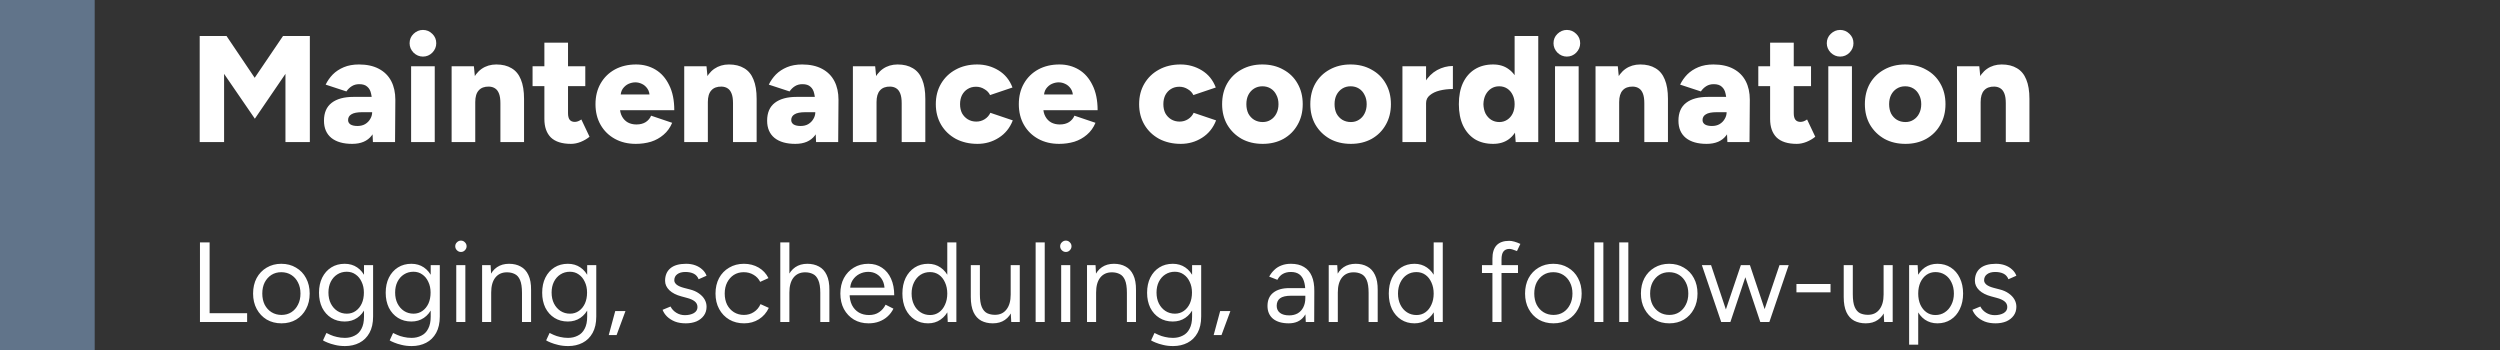 <svg xmlns="http://www.w3.org/2000/svg" width="264" height="37" viewBox="0 0 264 37" fill="none"><rect x="0" y="0" width="264" height="37" fill="#333333" stroke="none"/><line x1="5" y1="2.18557e-07" x2="5" y2="37" stroke="#61748A" stroke-width="10"></line><path d="M21.088 15V3.8H23.92L26.896 8.216L29.888 3.8H32.72V15H30.144V7.8L26.912 12.536L23.664 7.8V15H21.088ZM39.38 15L39.3 13.272V11.016C39.3 10.589 39.263 10.216 39.188 9.896C39.124 9.576 38.991 9.331 38.788 9.16C38.596 8.979 38.314 8.888 37.941 8.888C37.642 8.888 37.38 8.957 37.157 9.096C36.932 9.235 36.74 9.421 36.581 9.656L34.389 8.936C34.581 8.541 34.831 8.184 35.141 7.864C35.461 7.544 35.85 7.288 36.309 7.096C36.767 6.904 37.3 6.808 37.908 6.808C38.74 6.808 39.444 6.963 40.02 7.272C40.596 7.581 41.029 8.013 41.316 8.568C41.605 9.123 41.748 9.779 41.748 10.536L41.717 15H39.38ZM37.188 15.192C36.25 15.192 35.519 14.984 34.996 14.568C34.474 14.141 34.212 13.533 34.212 12.744C34.212 11.901 34.484 11.272 35.029 10.856C35.572 10.44 36.335 10.232 37.316 10.232H39.508V11.848H38.245C37.722 11.848 37.343 11.923 37.108 12.072C36.874 12.211 36.757 12.413 36.757 12.68C36.757 12.872 36.842 13.027 37.013 13.144C37.194 13.251 37.439 13.304 37.748 13.304C38.058 13.304 38.325 13.24 38.548 13.112C38.783 12.973 38.965 12.792 39.093 12.568C39.231 12.344 39.3 12.104 39.3 11.848H39.941C39.941 12.904 39.711 13.725 39.252 14.312C38.804 14.899 38.117 15.192 37.188 15.192ZM43.413 15V7H45.909V15H43.413ZM44.661 5.976C44.288 5.976 43.957 5.837 43.669 5.56C43.392 5.272 43.253 4.941 43.253 4.568C43.253 4.173 43.392 3.843 43.669 3.576C43.957 3.299 44.288 3.16 44.661 3.16C45.045 3.16 45.376 3.299 45.653 3.576C45.931 3.843 46.069 4.173 46.069 4.568C46.069 4.941 45.931 5.272 45.653 5.56C45.376 5.837 45.045 5.976 44.661 5.976ZM47.691 15V7H50.043L50.187 8.472V15H47.691ZM52.843 15V10.904H55.339V15H52.843ZM52.843 10.904C52.843 10.477 52.795 10.141 52.699 9.896C52.603 9.64 52.464 9.453 52.283 9.336C52.112 9.219 51.899 9.155 51.643 9.144C51.163 9.133 50.8 9.267 50.555 9.544C50.31 9.811 50.187 10.221 50.187 10.776H49.435C49.435 9.933 49.563 9.219 49.819 8.632C50.075 8.035 50.422 7.581 50.859 7.272C51.307 6.963 51.824 6.808 52.411 6.808C53.051 6.808 53.59 6.941 54.027 7.208C54.464 7.464 54.79 7.859 55.003 8.392C55.227 8.925 55.339 9.608 55.339 10.44V10.904H52.843ZM60.303 15.192C59.353 15.192 58.644 14.968 58.175 14.52C57.716 14.061 57.487 13.411 57.487 12.568V4.504H59.983V11.944C59.983 12.264 60.041 12.499 60.159 12.648C60.276 12.797 60.458 12.872 60.703 12.872C60.799 12.872 60.911 12.851 61.039 12.808C61.167 12.755 61.284 12.691 61.391 12.616L62.255 14.44C61.999 14.653 61.69 14.835 61.327 14.984C60.975 15.123 60.633 15.192 60.303 15.192ZM56.239 9.096V7H61.807V9.096H56.239ZM67.14 15.192C66.308 15.192 65.572 15.016 64.932 14.664C64.292 14.312 63.791 13.821 63.428 13.192C63.066 12.563 62.884 11.832 62.884 11C62.884 10.168 63.066 9.437 63.428 8.808C63.791 8.179 64.292 7.688 64.932 7.336C65.583 6.984 66.33 6.808 67.172 6.808C67.93 6.808 68.612 6.989 69.22 7.352C69.828 7.715 70.308 8.259 70.66 8.984C71.023 9.699 71.204 10.584 71.204 11.64H65.188L65.46 11.336C65.46 11.699 65.535 12.019 65.684 12.296C65.834 12.573 66.042 12.787 66.308 12.936C66.575 13.075 66.874 13.144 67.204 13.144C67.599 13.144 67.93 13.059 68.196 12.888C68.463 12.707 68.65 12.483 68.756 12.216L70.98 12.968C70.767 13.48 70.463 13.901 70.068 14.232C69.684 14.563 69.242 14.808 68.74 14.968C68.239 15.117 67.706 15.192 67.14 15.192ZM65.524 10.312L65.268 9.976H68.852L68.612 10.312C68.612 9.907 68.532 9.592 68.372 9.368C68.212 9.133 68.015 8.963 67.78 8.856C67.556 8.749 67.327 8.696 67.092 8.696C66.858 8.696 66.618 8.749 66.372 8.856C66.138 8.963 65.935 9.133 65.764 9.368C65.604 9.592 65.524 9.907 65.524 10.312ZM72.254 15V7H74.606L74.749 8.472V15H72.254ZM77.406 15V10.904H79.901V15H77.406ZM77.406 10.904C77.406 10.477 77.358 10.141 77.261 9.896C77.165 9.64 77.027 9.453 76.846 9.336C76.675 9.219 76.462 9.155 76.206 9.144C75.725 9.133 75.363 9.267 75.118 9.544C74.872 9.811 74.749 10.221 74.749 10.776H73.998C73.998 9.933 74.126 9.219 74.382 8.632C74.638 8.035 74.984 7.581 75.421 7.272C75.87 6.963 76.387 6.808 76.974 6.808C77.614 6.808 78.152 6.941 78.59 7.208C79.027 7.464 79.352 7.859 79.566 8.392C79.79 8.925 79.901 9.608 79.901 10.44V10.904H77.406ZM86.177 15L86.097 13.272V11.016C86.097 10.589 86.06 10.216 85.985 9.896C85.921 9.576 85.788 9.331 85.585 9.16C85.393 8.979 85.111 8.888 84.737 8.888C84.439 8.888 84.177 8.957 83.953 9.096C83.729 9.235 83.537 9.421 83.377 9.656L81.185 8.936C81.377 8.541 81.628 8.184 81.937 7.864C82.257 7.544 82.647 7.288 83.105 7.096C83.564 6.904 84.097 6.808 84.705 6.808C85.537 6.808 86.241 6.963 86.817 7.272C87.393 7.581 87.825 8.013 88.113 8.568C88.401 9.123 88.545 9.779 88.545 10.536L88.513 15H86.177ZM83.985 15.192C83.047 15.192 82.316 14.984 81.793 14.568C81.271 14.141 81.009 13.533 81.009 12.744C81.009 11.901 81.281 11.272 81.825 10.856C82.369 10.44 83.132 10.232 84.113 10.232H86.305V11.848H85.041C84.519 11.848 84.14 11.923 83.905 12.072C83.671 12.211 83.553 12.413 83.553 12.68C83.553 12.872 83.639 13.027 83.809 13.144C83.991 13.251 84.236 13.304 84.545 13.304C84.855 13.304 85.121 13.24 85.345 13.112C85.58 12.973 85.761 12.792 85.889 12.568C86.028 12.344 86.097 12.104 86.097 11.848H86.737C86.737 12.904 86.508 13.725 86.049 14.312C85.601 14.899 84.913 15.192 83.985 15.192ZM90.066 15V7H92.418L92.562 8.472V15H90.066ZM95.218 15V10.904H97.714V15H95.218ZM95.218 10.904C95.218 10.477 95.17 10.141 95.074 9.896C94.978 9.64 94.839 9.453 94.658 9.336C94.487 9.219 94.274 9.155 94.018 9.144C93.538 9.133 93.175 9.267 92.93 9.544C92.685 9.811 92.562 10.221 92.562 10.776H91.81C91.81 9.933 91.938 9.219 92.194 8.632C92.45 8.035 92.797 7.581 93.234 7.272C93.682 6.963 94.199 6.808 94.786 6.808C95.426 6.808 95.965 6.941 96.402 7.208C96.839 7.464 97.165 7.859 97.378 8.392C97.602 8.925 97.714 9.608 97.714 10.44V10.904H95.218ZM103.222 15.192C102.369 15.192 101.606 15.016 100.934 14.664C100.273 14.301 99.755 13.805 99.382 13.176C99.008 12.536 98.822 11.811 98.822 11C98.822 10.179 99.008 9.453 99.382 8.824C99.755 8.195 100.267 7.704 100.918 7.352C101.579 6.989 102.337 6.808 103.19 6.808C104.011 6.808 104.763 7.016 105.446 7.432C106.129 7.848 106.619 8.451 106.918 9.24L104.55 10.04C104.433 9.784 104.235 9.576 103.958 9.416C103.691 9.245 103.393 9.16 103.062 9.16C102.731 9.16 102.438 9.24 102.182 9.4C101.937 9.549 101.739 9.763 101.59 10.04C101.451 10.317 101.382 10.637 101.382 11C101.382 11.363 101.451 11.683 101.59 11.96C101.739 12.227 101.942 12.44 102.198 12.6C102.465 12.76 102.763 12.84 103.094 12.84C103.425 12.84 103.723 12.755 103.99 12.584C104.257 12.413 104.454 12.189 104.582 11.912L106.95 12.712C106.641 13.512 106.145 14.125 105.462 14.552C104.79 14.979 104.043 15.192 103.222 15.192ZM111.844 15.192C111.012 15.192 110.276 15.016 109.636 14.664C108.996 14.312 108.494 13.821 108.132 13.192C107.769 12.563 107.588 11.832 107.588 11C107.588 10.168 107.769 9.437 108.132 8.808C108.494 8.179 108.996 7.688 109.636 7.336C110.286 6.984 111.033 6.808 111.876 6.808C112.633 6.808 113.316 6.989 113.924 7.352C114.532 7.715 115.012 8.259 115.364 8.984C115.726 9.699 115.908 10.584 115.908 11.64H109.892L110.164 11.336C110.164 11.699 110.238 12.019 110.388 12.296C110.537 12.573 110.745 12.787 111.012 12.936C111.278 13.075 111.577 13.144 111.908 13.144C112.302 13.144 112.633 13.059 112.9 12.888C113.166 12.707 113.353 12.483 113.46 12.216L115.684 12.968C115.47 13.48 115.166 13.901 114.772 14.232C114.388 14.563 113.945 14.808 113.444 14.968C112.942 15.117 112.409 15.192 111.844 15.192ZM110.228 10.312L109.972 9.976H113.556L113.316 10.312C113.316 9.907 113.236 9.592 113.076 9.368C112.916 9.133 112.718 8.963 112.484 8.856C112.26 8.749 112.03 8.696 111.796 8.696C111.561 8.696 111.321 8.749 111.076 8.856C110.841 8.963 110.638 9.133 110.468 9.368C110.308 9.592 110.228 9.907 110.228 10.312ZM124.691 15.192C123.837 15.192 123.075 15.016 122.403 14.664C121.741 14.301 121.224 13.805 120.851 13.176C120.477 12.536 120.291 11.811 120.291 11C120.291 10.179 120.477 9.453 120.851 8.824C121.224 8.195 121.736 7.704 122.387 7.352C123.048 6.989 123.805 6.808 124.659 6.808C125.48 6.808 126.232 7.016 126.915 7.432C127.597 7.848 128.088 8.451 128.387 9.24L126.019 10.04C125.901 9.784 125.704 9.576 125.427 9.416C125.16 9.245 124.861 9.16 124.531 9.16C124.2 9.16 123.907 9.24 123.651 9.4C123.405 9.549 123.208 9.763 123.059 10.04C122.92 10.317 122.851 10.637 122.851 11C122.851 11.363 122.92 11.683 123.059 11.96C123.208 12.227 123.411 12.44 123.667 12.6C123.933 12.76 124.232 12.84 124.563 12.84C124.893 12.84 125.192 12.755 125.459 12.584C125.725 12.413 125.923 12.189 126.051 11.912L128.419 12.712C128.109 13.512 127.613 14.125 126.931 14.552C126.259 14.979 125.512 15.192 124.691 15.192ZM133.344 15.192C132.502 15.192 131.76 15.016 131.12 14.664C130.48 14.301 129.974 13.805 129.6 13.176C129.238 12.547 129.056 11.821 129.056 11C129.056 10.179 129.232 9.453 129.584 8.824C129.947 8.195 130.448 7.704 131.088 7.352C131.739 6.989 132.475 6.808 133.296 6.808C134.139 6.808 134.88 6.989 135.52 7.352C136.171 7.704 136.672 8.195 137.024 8.824C137.387 9.453 137.568 10.179 137.568 11C137.568 11.821 137.387 12.547 137.024 13.176C136.672 13.805 136.176 14.301 135.536 14.664C134.896 15.016 134.166 15.192 133.344 15.192ZM133.344 12.888C133.664 12.888 133.947 12.808 134.192 12.648C134.448 12.488 134.646 12.269 134.784 11.992C134.934 11.704 135.008 11.373 135.008 11C135.008 10.627 134.934 10.301 134.784 10.024C134.646 9.736 134.448 9.512 134.192 9.352C133.936 9.192 133.643 9.112 133.312 9.112C132.982 9.112 132.688 9.192 132.432 9.352C132.176 9.512 131.974 9.736 131.824 10.024C131.686 10.301 131.616 10.627 131.616 11C131.616 11.373 131.686 11.704 131.824 11.992C131.974 12.269 132.176 12.488 132.432 12.648C132.699 12.808 133.003 12.888 133.344 12.888ZM142.657 15.192C141.814 15.192 141.073 15.016 140.433 14.664C139.793 14.301 139.286 13.805 138.913 13.176C138.55 12.547 138.369 11.821 138.369 11C138.369 10.179 138.545 9.453 138.897 8.824C139.259 8.195 139.761 7.704 140.401 7.352C141.051 6.989 141.787 6.808 142.609 6.808C143.451 6.808 144.193 6.989 144.833 7.352C145.483 7.704 145.985 8.195 146.337 8.824C146.699 9.453 146.881 10.179 146.881 11C146.881 11.821 146.699 12.547 146.337 13.176C145.985 13.805 145.489 14.301 144.849 14.664C144.209 15.016 143.478 15.192 142.657 15.192ZM142.657 12.888C142.977 12.888 143.259 12.808 143.505 12.648C143.761 12.488 143.958 12.269 144.097 11.992C144.246 11.704 144.321 11.373 144.321 11C144.321 10.627 144.246 10.301 144.097 10.024C143.958 9.736 143.761 9.512 143.505 9.352C143.249 9.192 142.955 9.112 142.625 9.112C142.294 9.112 142.001 9.192 141.745 9.352C141.489 9.512 141.286 9.736 141.137 10.024C140.998 10.301 140.929 10.627 140.929 11C140.929 11.373 140.998 11.704 141.137 11.992C141.286 12.269 141.489 12.488 141.745 12.648C142.011 12.808 142.315 12.888 142.657 12.888ZM149.937 10.856C149.937 9.992 150.108 9.272 150.449 8.696C150.801 8.12 151.239 7.688 151.761 7.4C152.295 7.112 152.849 6.968 153.425 6.968V9.4C152.935 9.4 152.471 9.453 152.033 9.56C151.607 9.667 151.26 9.832 150.993 10.056C150.727 10.269 150.593 10.547 150.593 10.888L149.937 10.856ZM148.097 15V7H150.593V15H148.097ZM160.056 15L159.944 13.512V3.8H162.44V15H160.056ZM157.672 15.192C156.926 15.192 156.28 15.027 155.736 14.696C155.203 14.355 154.787 13.869 154.488 13.24C154.2 12.611 154.056 11.864 154.056 11C154.056 10.125 154.2 9.379 154.488 8.76C154.787 8.131 155.203 7.651 155.736 7.32C156.28 6.979 156.926 6.808 157.672 6.808C158.334 6.808 158.888 6.979 159.336 7.32C159.795 7.651 160.136 8.131 160.36 8.76C160.584 9.379 160.696 10.125 160.696 11C160.696 11.864 160.584 12.611 160.36 13.24C160.136 13.869 159.795 14.355 159.336 14.696C158.888 15.027 158.334 15.192 157.672 15.192ZM158.328 12.888C158.638 12.888 158.915 12.808 159.16 12.648C159.406 12.488 159.598 12.269 159.736 11.992C159.875 11.704 159.944 11.373 159.944 11C159.944 10.627 159.875 10.301 159.736 10.024C159.598 9.736 159.406 9.512 159.16 9.352C158.915 9.192 158.632 9.112 158.312 9.112C157.992 9.112 157.71 9.192 157.464 9.352C157.219 9.512 157.022 9.736 156.872 10.024C156.734 10.301 156.659 10.627 156.648 11C156.659 11.373 156.734 11.704 156.872 11.992C157.022 12.269 157.219 12.488 157.464 12.648C157.72 12.808 158.008 12.888 158.328 12.888ZM164.21 15V7H166.706V15H164.21ZM165.458 5.976C165.085 5.976 164.754 5.837 164.466 5.56C164.189 5.272 164.05 4.941 164.05 4.568C164.05 4.173 164.189 3.843 164.466 3.576C164.754 3.299 165.085 3.16 165.458 3.16C165.842 3.16 166.173 3.299 166.45 3.576C166.727 3.843 166.866 4.173 166.866 4.568C166.866 4.941 166.727 5.272 166.45 5.56C166.173 5.837 165.842 5.976 165.458 5.976ZM168.488 15V7H170.84L170.984 8.472V15H168.488ZM173.64 15V10.904H176.136V15H173.64ZM173.64 10.904C173.64 10.477 173.592 10.141 173.496 9.896C173.4 9.64 173.261 9.453 173.08 9.336C172.909 9.219 172.696 9.155 172.44 9.144C171.96 9.133 171.597 9.267 171.352 9.544C171.107 9.811 170.984 10.221 170.984 10.776H170.232C170.232 9.933 170.36 9.219 170.616 8.632C170.872 8.035 171.219 7.581 171.656 7.272C172.104 6.963 172.621 6.808 173.208 6.808C173.848 6.808 174.387 6.941 174.824 7.208C175.261 7.464 175.587 7.859 175.8 8.392C176.024 8.925 176.136 9.608 176.136 10.44V10.904H173.64ZM182.412 15L182.332 13.272V11.016C182.332 10.589 182.294 10.216 182.22 9.896C182.156 9.576 182.022 9.331 181.82 9.16C181.628 8.979 181.345 8.888 180.972 8.888C180.673 8.888 180.412 8.957 180.188 9.096C179.964 9.235 179.772 9.421 179.612 9.656L177.42 8.936C177.612 8.541 177.862 8.184 178.172 7.864C178.492 7.544 178.881 7.288 179.34 7.096C179.798 6.904 180.332 6.808 180.94 6.808C181.772 6.808 182.476 6.963 183.052 7.272C183.628 7.581 184.06 8.013 184.348 8.568C184.636 9.123 184.78 9.779 184.78 10.536L184.748 15H182.412ZM180.22 15.192C179.281 15.192 178.55 14.984 178.028 14.568C177.505 14.141 177.244 13.533 177.244 12.744C177.244 11.901 177.516 11.272 178.06 10.856C178.604 10.44 179.366 10.232 180.348 10.232H182.54V11.848H181.276C180.753 11.848 180.374 11.923 180.14 12.072C179.905 12.211 179.788 12.413 179.788 12.68C179.788 12.872 179.873 13.027 180.044 13.144C180.225 13.251 180.47 13.304 180.78 13.304C181.089 13.304 181.356 13.24 181.58 13.112C181.814 12.973 181.996 12.792 182.124 12.568C182.262 12.344 182.332 12.104 182.332 11.848H182.972C182.972 12.904 182.742 13.725 182.284 14.312C181.836 14.899 181.148 15.192 180.22 15.192ZM189.74 15.192C188.791 15.192 188.082 14.968 187.612 14.52C187.154 14.061 186.924 13.411 186.924 12.568V4.504H189.42V11.944C189.42 12.264 189.479 12.499 189.596 12.648C189.714 12.797 189.895 12.872 190.14 12.872C190.236 12.872 190.348 12.851 190.476 12.808C190.604 12.755 190.722 12.691 190.828 12.616L191.692 14.44C191.436 14.653 191.127 14.835 190.764 14.984C190.412 15.123 190.071 15.192 189.74 15.192ZM185.676 9.096V7H191.244V9.096H185.676ZM193.069 15V7H195.565V15H193.069ZM194.317 5.976C193.944 5.976 193.613 5.837 193.325 5.56C193.048 5.272 192.909 4.941 192.909 4.568C192.909 4.173 193.048 3.843 193.325 3.576C193.613 3.299 193.944 3.16 194.317 3.16C194.701 3.16 195.032 3.299 195.309 3.576C195.587 3.843 195.725 4.173 195.725 4.568C195.725 4.941 195.587 5.272 195.309 5.56C195.032 5.837 194.701 5.976 194.317 5.976ZM201.219 15.192C200.377 15.192 199.635 15.016 198.995 14.664C198.355 14.301 197.849 13.805 197.475 13.176C197.113 12.547 196.931 11.821 196.931 11C196.931 10.179 197.107 9.453 197.459 8.824C197.822 8.195 198.323 7.704 198.963 7.352C199.614 6.989 200.35 6.808 201.171 6.808C202.014 6.808 202.755 6.989 203.395 7.352C204.046 7.704 204.547 8.195 204.899 8.824C205.262 9.453 205.443 10.179 205.443 11C205.443 11.821 205.262 12.547 204.899 13.176C204.547 13.805 204.051 14.301 203.411 14.664C202.771 15.016 202.041 15.192 201.219 15.192ZM201.219 12.888C201.539 12.888 201.822 12.808 202.067 12.648C202.323 12.488 202.521 12.269 202.659 11.992C202.809 11.704 202.883 11.373 202.883 11C202.883 10.627 202.809 10.301 202.659 10.024C202.521 9.736 202.323 9.512 202.067 9.352C201.811 9.192 201.518 9.112 201.187 9.112C200.857 9.112 200.563 9.192 200.307 9.352C200.051 9.512 199.849 9.736 199.699 10.024C199.561 10.301 199.491 10.627 199.491 11C199.491 11.373 199.561 11.704 199.699 11.992C199.849 12.269 200.051 12.488 200.307 12.648C200.574 12.808 200.878 12.888 201.219 12.888ZM206.66 15V7H209.012L209.156 8.472V15H206.66ZM211.812 15V10.904H214.308V15H211.812ZM211.812 10.904C211.812 10.477 211.764 10.141 211.668 9.896C211.572 9.64 211.433 9.453 211.252 9.336C211.081 9.219 210.868 9.155 210.612 9.144C210.132 9.133 209.769 9.267 209.524 9.544C209.278 9.811 209.156 10.221 209.156 10.776H208.404C208.404 9.933 208.532 9.219 208.788 8.632C209.044 8.035 209.39 7.581 209.828 7.272C210.276 6.963 210.793 6.808 211.38 6.808C212.02 6.808 212.558 6.941 212.996 7.208C213.433 7.464 213.758 7.859 213.972 8.392C214.196 8.925 214.308 9.608 214.308 10.44V10.904H211.812Z" fill="white"></path><path d="M21.116 34V25.6H22.136V33.076H26.096V34H21.116ZM29.726 34.144C29.142 34.144 28.622 34.012 28.166 33.748C27.718 33.476 27.366 33.104 27.11 32.632C26.854 32.16 26.726 31.616 26.726 31C26.726 30.384 26.85 29.84 27.098 29.368C27.354 28.896 27.706 28.528 28.154 28.264C28.61 27.992 29.126 27.856 29.702 27.856C30.294 27.856 30.814 27.992 31.262 28.264C31.718 28.528 32.07 28.896 32.318 29.368C32.574 29.84 32.702 30.384 32.702 31C32.702 31.616 32.574 32.16 32.318 32.632C32.07 33.104 31.722 33.476 31.274 33.748C30.826 34.012 30.31 34.144 29.726 34.144ZM29.726 33.256C30.126 33.256 30.474 33.16 30.77 32.968C31.066 32.776 31.298 32.512 31.466 32.176C31.642 31.84 31.73 31.448 31.73 31C31.73 30.552 31.642 30.16 31.466 29.824C31.298 29.488 31.062 29.224 30.758 29.032C30.454 28.84 30.102 28.744 29.702 28.744C29.31 28.744 28.962 28.84 28.658 29.032C28.362 29.224 28.126 29.488 27.95 29.824C27.782 30.16 27.698 30.552 27.698 31C27.698 31.44 27.782 31.832 27.95 32.176C28.126 32.512 28.366 32.776 28.67 32.968C28.982 33.16 29.334 33.256 29.726 33.256ZM36.435 36.544C36.051 36.544 35.699 36.504 35.379 36.424C35.067 36.352 34.799 36.268 34.575 36.172C34.359 36.084 34.203 36.008 34.107 35.944L34.467 35.164C34.571 35.22 34.719 35.288 34.911 35.368C35.103 35.456 35.327 35.528 35.583 35.584C35.847 35.648 36.127 35.68 36.423 35.68C36.807 35.68 37.151 35.6 37.455 35.44C37.767 35.288 38.007 35.044 38.175 34.708C38.351 34.38 38.439 33.956 38.439 33.436V28H39.399V33.424C39.399 34.112 39.271 34.688 39.015 35.152C38.759 35.616 38.407 35.964 37.959 36.196C37.511 36.428 37.003 36.544 36.435 36.544ZM36.399 33.952C35.863 33.952 35.391 33.824 34.983 33.568C34.575 33.312 34.255 32.956 34.023 32.5C33.799 32.036 33.687 31.508 33.687 30.916C33.687 30.308 33.799 29.776 34.023 29.32C34.255 28.856 34.575 28.496 34.983 28.24C35.391 27.984 35.863 27.856 36.399 27.856C36.903 27.856 37.343 27.984 37.719 28.24C38.095 28.496 38.387 28.856 38.595 29.32C38.811 29.776 38.919 30.308 38.919 30.916C38.919 31.516 38.811 32.044 38.595 32.5C38.387 32.956 38.095 33.312 37.719 33.568C37.343 33.824 36.903 33.952 36.399 33.952ZM36.627 33.124C36.979 33.124 37.291 33.028 37.563 32.836C37.835 32.644 38.047 32.384 38.199 32.056C38.351 31.72 38.427 31.332 38.427 30.892C38.427 30.468 38.347 30.092 38.187 29.764C38.035 29.428 37.823 29.168 37.551 28.984C37.287 28.792 36.975 28.696 36.615 28.696C36.239 28.696 35.903 28.792 35.607 28.984C35.319 29.168 35.091 29.428 34.923 29.764C34.763 30.092 34.683 30.468 34.683 30.892C34.683 31.332 34.767 31.72 34.935 32.056C35.103 32.384 35.331 32.644 35.619 32.836C35.915 33.028 36.251 33.124 36.627 33.124ZM43.478 36.544C43.094 36.544 42.742 36.504 42.422 36.424C42.11 36.352 41.842 36.268 41.618 36.172C41.402 36.084 41.246 36.008 41.15 35.944L41.51 35.164C41.614 35.22 41.762 35.288 41.954 35.368C42.146 35.456 42.37 35.528 42.626 35.584C42.89 35.648 43.17 35.68 43.466 35.68C43.85 35.68 44.194 35.6 44.498 35.44C44.81 35.288 45.05 35.044 45.218 34.708C45.394 34.38 45.482 33.956 45.482 33.436V28H46.442V33.424C46.442 34.112 46.314 34.688 46.058 35.152C45.802 35.616 45.45 35.964 45.002 36.196C44.554 36.428 44.046 36.544 43.478 36.544ZM43.442 33.952C42.906 33.952 42.434 33.824 42.026 33.568C41.618 33.312 41.298 32.956 41.066 32.5C40.842 32.036 40.73 31.508 40.73 30.916C40.73 30.308 40.842 29.776 41.066 29.32C41.298 28.856 41.618 28.496 42.026 28.24C42.434 27.984 42.906 27.856 43.442 27.856C43.946 27.856 44.386 27.984 44.762 28.24C45.138 28.496 45.43 28.856 45.638 29.32C45.854 29.776 45.962 30.308 45.962 30.916C45.962 31.516 45.854 32.044 45.638 32.5C45.43 32.956 45.138 33.312 44.762 33.568C44.386 33.824 43.946 33.952 43.442 33.952ZM43.67 33.124C44.022 33.124 44.334 33.028 44.606 32.836C44.878 32.644 45.09 32.384 45.242 32.056C45.394 31.72 45.47 31.332 45.47 30.892C45.47 30.468 45.39 30.092 45.23 29.764C45.078 29.428 44.866 29.168 44.594 28.984C44.33 28.792 44.018 28.696 43.658 28.696C43.282 28.696 42.946 28.792 42.65 28.984C42.362 29.168 42.134 29.428 41.966 29.764C41.806 30.092 41.726 30.468 41.726 30.892C41.726 31.332 41.81 31.72 41.978 32.056C42.146 32.384 42.374 32.644 42.662 32.836C42.958 33.028 43.294 33.124 43.67 33.124ZM48.181 34V28H49.141V34H48.181ZM48.673 26.608C48.513 26.608 48.373 26.548 48.253 26.428C48.133 26.308 48.073 26.168 48.073 26.008C48.073 25.84 48.133 25.7 48.253 25.588C48.373 25.468 48.513 25.408 48.673 25.408C48.841 25.408 48.981 25.468 49.093 25.588C49.213 25.7 49.273 25.84 49.273 26.008C49.273 26.168 49.213 26.308 49.093 26.428C48.981 26.548 48.841 26.608 48.673 26.608ZM50.91 34V28H51.81L51.87 29.104V34H50.91ZM55.122 34V30.928H56.082V34H55.122ZM55.122 30.928C55.122 30.336 55.054 29.884 54.918 29.572C54.782 29.26 54.594 29.048 54.354 28.936C54.114 28.816 53.842 28.756 53.538 28.756C53.01 28.756 52.598 28.944 52.302 29.32C52.014 29.688 51.87 30.212 51.87 30.892H51.402C51.402 30.26 51.494 29.716 51.678 29.26C51.862 28.804 52.13 28.456 52.482 28.216C52.834 27.976 53.258 27.856 53.754 27.856C54.226 27.856 54.634 27.952 54.978 28.144C55.33 28.328 55.602 28.624 55.794 29.032C55.994 29.44 56.09 29.976 56.082 30.64V30.928H55.122ZM60.002 36.544C59.618 36.544 59.266 36.504 58.946 36.424C58.634 36.352 58.366 36.268 58.142 36.172C57.926 36.084 57.77 36.008 57.674 35.944L58.034 35.164C58.138 35.22 58.286 35.288 58.478 35.368C58.67 35.456 58.894 35.528 59.15 35.584C59.414 35.648 59.694 35.68 59.99 35.68C60.374 35.68 60.718 35.6 61.022 35.44C61.334 35.288 61.574 35.044 61.742 34.708C61.918 34.38 62.006 33.956 62.006 33.436V28H62.966V33.424C62.966 34.112 62.838 34.688 62.582 35.152C62.326 35.616 61.974 35.964 61.526 36.196C61.078 36.428 60.57 36.544 60.002 36.544ZM59.966 33.952C59.43 33.952 58.958 33.824 58.55 33.568C58.142 33.312 57.822 32.956 57.59 32.5C57.366 32.036 57.254 31.508 57.254 30.916C57.254 30.308 57.366 29.776 57.59 29.32C57.822 28.856 58.142 28.496 58.55 28.24C58.958 27.984 59.43 27.856 59.966 27.856C60.47 27.856 60.91 27.984 61.286 28.24C61.662 28.496 61.954 28.856 62.162 29.32C62.378 29.776 62.486 30.308 62.486 30.916C62.486 31.516 62.378 32.044 62.162 32.5C61.954 32.956 61.662 33.312 61.286 33.568C60.91 33.824 60.47 33.952 59.966 33.952ZM60.194 33.124C60.546 33.124 60.858 33.028 61.13 32.836C61.402 32.644 61.614 32.384 61.766 32.056C61.918 31.72 61.994 31.332 61.994 30.892C61.994 30.468 61.914 30.092 61.754 29.764C61.602 29.428 61.39 29.168 61.118 28.984C60.854 28.792 60.542 28.696 60.182 28.696C59.806 28.696 59.47 28.792 59.174 28.984C58.886 29.168 58.658 29.428 58.49 29.764C58.33 30.092 58.25 30.468 58.25 30.892C58.25 31.332 58.334 31.72 58.502 32.056C58.67 32.384 58.898 32.644 59.186 32.836C59.482 33.028 59.818 33.124 60.194 33.124ZM64.285 35.38L64.969 32.848H66.049L65.113 35.38H64.285ZM72.417 34.144C71.977 34.144 71.593 34.08 71.265 33.952C70.937 33.816 70.661 33.64 70.437 33.424C70.221 33.208 70.065 32.972 69.969 32.716L70.809 32.368C70.945 32.64 71.149 32.86 71.421 33.028C71.693 33.196 71.993 33.28 72.321 33.28C72.697 33.28 73.013 33.208 73.269 33.064C73.525 32.912 73.653 32.7 73.653 32.428C73.653 32.18 73.557 31.98 73.365 31.828C73.181 31.676 72.905 31.552 72.537 31.456L71.961 31.3C71.417 31.156 70.993 30.94 70.689 30.652C70.385 30.356 70.233 30.024 70.233 29.656C70.233 29.088 70.417 28.648 70.785 28.336C71.161 28.016 71.717 27.856 72.453 27.856C72.805 27.856 73.125 27.908 73.413 28.012C73.701 28.116 73.949 28.264 74.157 28.456C74.365 28.64 74.517 28.86 74.613 29.116L73.773 29.488C73.669 29.216 73.497 29.02 73.257 28.9C73.017 28.78 72.725 28.72 72.381 28.72C72.013 28.72 71.725 28.8 71.517 28.96C71.309 29.112 71.205 29.328 71.205 29.608C71.205 29.768 71.289 29.92 71.457 30.064C71.633 30.2 71.889 30.312 72.225 30.4L72.825 30.556C73.217 30.652 73.545 30.796 73.809 30.988C74.073 31.172 74.273 31.384 74.409 31.624C74.545 31.864 74.613 32.12 74.613 32.392C74.613 32.752 74.517 33.064 74.325 33.328C74.133 33.592 73.873 33.796 73.545 33.94C73.217 34.076 72.841 34.144 72.417 34.144ZM78.582 34.144C77.99 34.144 77.466 34.012 77.01 33.748C76.554 33.476 76.198 33.104 75.942 32.632C75.686 32.16 75.558 31.616 75.558 31C75.558 30.384 75.682 29.84 75.93 29.368C76.186 28.896 76.542 28.528 76.998 28.264C77.454 27.992 77.974 27.856 78.558 27.856C79.134 27.856 79.65 27.988 80.106 28.252C80.562 28.516 80.91 28.888 81.15 29.368L80.274 29.764C80.114 29.444 79.882 29.196 79.578 29.02C79.274 28.836 78.926 28.744 78.534 28.744C78.142 28.744 77.794 28.84 77.49 29.032C77.194 29.224 76.958 29.492 76.782 29.836C76.614 30.172 76.53 30.56 76.53 31C76.53 31.44 76.614 31.832 76.782 32.176C76.958 32.512 77.198 32.776 77.502 32.968C77.814 33.16 78.166 33.256 78.558 33.256C78.95 33.256 79.298 33.156 79.602 32.956C79.914 32.756 80.15 32.476 80.31 32.116L81.186 32.512C80.946 33.024 80.598 33.424 80.142 33.712C79.686 34 79.166 34.144 78.582 34.144ZM82.399 34V25.6H83.359V34H82.399ZM86.623 34V30.928H87.583V34H86.623ZM86.623 30.928C86.623 30.336 86.551 29.884 86.407 29.572C86.271 29.26 86.083 29.048 85.843 28.936C85.603 28.816 85.331 28.756 85.027 28.756C84.499 28.756 84.087 28.944 83.791 29.32C83.503 29.688 83.359 30.212 83.359 30.892H82.891C82.891 30.26 82.983 29.716 83.167 29.26C83.359 28.804 83.631 28.456 83.983 28.216C84.335 27.976 84.759 27.856 85.255 27.856C85.719 27.856 86.127 27.952 86.479 28.144C86.831 28.328 87.103 28.624 87.295 29.032C87.495 29.44 87.591 29.976 87.583 30.64V30.928H86.623ZM91.718 34.144C91.134 34.144 90.618 34.012 90.17 33.748C89.722 33.476 89.37 33.104 89.114 32.632C88.866 32.16 88.742 31.616 88.742 31C88.742 30.384 88.866 29.84 89.114 29.368C89.37 28.896 89.718 28.528 90.158 28.264C90.606 27.992 91.118 27.856 91.694 27.856C92.254 27.856 92.738 27.996 93.146 28.276C93.554 28.548 93.87 28.932 94.094 29.428C94.318 29.924 94.43 30.508 94.43 31.18H89.474L89.714 30.976C89.714 31.456 89.798 31.868 89.966 32.212C90.142 32.556 90.386 32.82 90.698 33.004C91.01 33.18 91.366 33.268 91.766 33.268C92.19 33.268 92.546 33.168 92.834 32.968C93.13 32.768 93.358 32.504 93.518 32.176L94.346 32.596C94.194 32.908 93.99 33.18 93.734 33.412C93.486 33.644 93.19 33.824 92.846 33.952C92.51 34.08 92.134 34.144 91.718 34.144ZM89.774 30.568L89.522 30.376H93.662L93.41 30.58C93.41 30.196 93.334 29.864 93.182 29.584C93.03 29.304 92.826 29.088 92.57 28.936C92.314 28.784 92.018 28.708 91.682 28.708C91.354 28.708 91.042 28.784 90.746 28.936C90.458 29.088 90.222 29.304 90.038 29.584C89.862 29.856 89.774 30.184 89.774 30.568ZM100.081 34L100.033 32.884V25.6H100.993V34H100.081ZM98.005 34.144C97.469 34.144 96.997 34.012 96.589 33.748C96.181 33.484 95.861 33.116 95.629 32.644C95.405 32.164 95.293 31.616 95.293 31C95.293 30.376 95.405 29.828 95.629 29.356C95.861 28.884 96.181 28.516 96.589 28.252C96.997 27.988 97.469 27.856 98.005 27.856C98.509 27.856 98.949 27.988 99.325 28.252C99.709 28.516 100.005 28.884 100.213 29.356C100.421 29.828 100.525 30.376 100.525 31C100.525 31.616 100.421 32.164 100.213 32.644C100.005 33.116 99.709 33.484 99.325 33.748C98.949 34.012 98.509 34.144 98.005 34.144ZM98.221 33.268C98.573 33.268 98.885 33.172 99.157 32.98C99.429 32.788 99.641 32.52 99.793 32.176C99.953 31.832 100.033 31.44 100.033 31C100.033 30.56 99.953 30.168 99.793 29.824C99.641 29.48 99.429 29.212 99.157 29.02C98.885 28.828 98.569 28.732 98.209 28.732C97.833 28.732 97.497 28.828 97.201 29.02C96.913 29.212 96.685 29.48 96.517 29.824C96.349 30.168 96.265 30.56 96.265 31C96.265 31.44 96.349 31.832 96.517 32.176C96.685 32.52 96.917 32.788 97.213 32.98C97.509 33.172 97.845 33.268 98.221 33.268ZM106.788 34L106.728 32.896V28H107.688V34H106.788ZM102.516 31.072V28H103.476V31.072H102.516ZM103.476 31.072C103.476 31.664 103.544 32.116 103.68 32.428C103.816 32.74 104.004 32.956 104.244 33.076C104.492 33.188 104.768 33.244 105.072 33.244C105.592 33.244 105.996 33.056 106.284 32.68C106.58 32.304 106.728 31.78 106.728 31.108H107.196C107.196 31.74 107.104 32.284 106.92 32.74C106.736 33.196 106.468 33.544 106.116 33.784C105.772 34.024 105.348 34.144 104.844 34.144C104.38 34.144 103.972 34.052 103.62 33.868C103.268 33.676 102.996 33.376 102.804 32.968C102.612 32.552 102.516 32.016 102.516 31.36V31.072H103.476ZM109.363 34V25.6H110.323V34H109.363ZM112.06 34V28H113.02V34H112.06ZM112.552 26.608C112.392 26.608 112.252 26.548 112.132 26.428C112.012 26.308 111.952 26.168 111.952 26.008C111.952 25.84 112.012 25.7 112.132 25.588C112.252 25.468 112.392 25.408 112.552 25.408C112.72 25.408 112.86 25.468 112.972 25.588C113.092 25.7 113.152 25.84 113.152 26.008C113.152 26.168 113.092 26.308 112.972 26.428C112.86 26.548 112.72 26.608 112.552 26.608ZM114.789 34V28H115.689L115.749 29.104V34H114.789ZM119.001 34V30.928H119.961V34H119.001ZM119.001 30.928C119.001 30.336 118.933 29.884 118.797 29.572C118.661 29.26 118.473 29.048 118.233 28.936C117.993 28.816 117.721 28.756 117.417 28.756C116.889 28.756 116.477 28.944 116.181 29.32C115.893 29.688 115.749 30.212 115.749 30.892H115.281C115.281 30.26 115.373 29.716 115.557 29.26C115.741 28.804 116.009 28.456 116.361 28.216C116.713 27.976 117.137 27.856 117.633 27.856C118.105 27.856 118.513 27.952 118.857 28.144C119.209 28.328 119.481 28.624 119.673 29.032C119.873 29.44 119.969 29.976 119.961 30.64V30.928H119.001ZM123.881 36.544C123.497 36.544 123.145 36.504 122.825 36.424C122.513 36.352 122.245 36.268 122.021 36.172C121.805 36.084 121.649 36.008 121.553 35.944L121.913 35.164C122.017 35.22 122.165 35.288 122.357 35.368C122.549 35.456 122.773 35.528 123.029 35.584C123.293 35.648 123.573 35.68 123.869 35.68C124.253 35.68 124.597 35.6 124.901 35.44C125.213 35.288 125.453 35.044 125.621 34.708C125.797 34.38 125.885 33.956 125.885 33.436V28H126.845V33.424C126.845 34.112 126.717 34.688 126.461 35.152C126.205 35.616 125.853 35.964 125.405 36.196C124.957 36.428 124.449 36.544 123.881 36.544ZM123.845 33.952C123.309 33.952 122.837 33.824 122.429 33.568C122.021 33.312 121.701 32.956 121.469 32.5C121.245 32.036 121.133 31.508 121.133 30.916C121.133 30.308 121.245 29.776 121.469 29.32C121.701 28.856 122.021 28.496 122.429 28.24C122.837 27.984 123.309 27.856 123.845 27.856C124.349 27.856 124.789 27.984 125.165 28.24C125.541 28.496 125.833 28.856 126.041 29.32C126.257 29.776 126.365 30.308 126.365 30.916C126.365 31.516 126.257 32.044 126.041 32.5C125.833 32.956 125.541 33.312 125.165 33.568C124.789 33.824 124.349 33.952 123.845 33.952ZM124.073 33.124C124.425 33.124 124.737 33.028 125.009 32.836C125.281 32.644 125.493 32.384 125.645 32.056C125.797 31.72 125.873 31.332 125.873 30.892C125.873 30.468 125.793 30.092 125.633 29.764C125.481 29.428 125.269 29.168 124.997 28.984C124.733 28.792 124.421 28.696 124.061 28.696C123.685 28.696 123.349 28.792 123.053 28.984C122.765 29.168 122.537 29.428 122.369 29.764C122.209 30.092 122.129 30.468 122.129 30.892C122.129 31.332 122.213 31.72 122.381 32.056C122.549 32.384 122.777 32.644 123.065 32.836C123.361 33.028 123.697 33.124 124.073 33.124ZM128.164 35.38L128.848 32.848H129.928L128.992 35.38H128.164ZM137.891 34L137.843 33.016V30.832C137.843 30.36 137.791 29.972 137.687 29.668C137.583 29.356 137.419 29.12 137.195 28.96C136.971 28.8 136.679 28.72 136.319 28.72C135.991 28.72 135.707 28.788 135.467 28.924C135.235 29.052 135.043 29.26 134.891 29.548L134.027 29.212C134.179 28.932 134.363 28.692 134.579 28.492C134.795 28.284 135.047 28.128 135.335 28.024C135.623 27.912 135.951 27.856 136.319 27.856C136.879 27.856 137.339 27.968 137.699 28.192C138.067 28.408 138.343 28.732 138.527 29.164C138.711 29.588 138.799 30.116 138.791 30.748L138.779 34H137.891ZM136.091 34.144C135.387 34.144 134.835 33.984 134.435 33.664C134.043 33.336 133.847 32.884 133.847 32.308C133.847 31.7 134.047 31.236 134.447 30.916C134.855 30.588 135.423 30.424 136.151 30.424H137.867V31.228H136.367C135.807 31.228 135.407 31.32 135.167 31.504C134.935 31.688 134.819 31.952 134.819 32.296C134.819 32.608 134.935 32.856 135.167 33.04C135.399 33.216 135.723 33.304 136.139 33.304C136.483 33.304 136.783 33.232 137.039 33.088C137.295 32.936 137.491 32.724 137.627 32.452C137.771 32.172 137.843 31.844 137.843 31.468H138.251C138.251 32.284 138.067 32.936 137.699 33.424C137.331 33.904 136.795 34.144 136.091 34.144ZM140.313 34V28H141.213L141.273 29.104V34H140.313ZM144.525 34V30.928H145.485V34H144.525ZM144.525 30.928C144.525 30.336 144.457 29.884 144.321 29.572C144.185 29.26 143.997 29.048 143.757 28.936C143.517 28.816 143.245 28.756 142.941 28.756C142.413 28.756 142.001 28.944 141.705 29.32C141.417 29.688 141.273 30.212 141.273 30.892H140.805C140.805 30.26 140.897 29.716 141.081 29.26C141.265 28.804 141.533 28.456 141.885 28.216C142.237 27.976 142.661 27.856 143.157 27.856C143.629 27.856 144.037 27.952 144.381 28.144C144.733 28.328 145.005 28.624 145.197 29.032C145.397 29.44 145.493 29.976 145.485 30.64V30.928H144.525ZM151.444 34L151.396 32.884V25.6H152.356V34H151.444ZM149.368 34.144C148.832 34.144 148.36 34.012 147.952 33.748C147.544 33.484 147.224 33.116 146.992 32.644C146.768 32.164 146.656 31.616 146.656 31C146.656 30.376 146.768 29.828 146.992 29.356C147.224 28.884 147.544 28.516 147.952 28.252C148.36 27.988 148.832 27.856 149.368 27.856C149.872 27.856 150.312 27.988 150.688 28.252C151.072 28.516 151.368 28.884 151.576 29.356C151.784 29.828 151.888 30.376 151.888 31C151.888 31.616 151.784 32.164 151.576 32.644C151.368 33.116 151.072 33.484 150.688 33.748C150.312 34.012 149.872 34.144 149.368 34.144ZM149.584 33.268C149.936 33.268 150.248 33.172 150.52 32.98C150.792 32.788 151.004 32.52 151.156 32.176C151.316 31.832 151.396 31.44 151.396 31C151.396 30.56 151.316 30.168 151.156 29.824C151.004 29.48 150.792 29.212 150.52 29.02C150.248 28.828 149.932 28.732 149.572 28.732C149.196 28.732 148.86 28.828 148.564 29.02C148.276 29.212 148.048 29.48 147.88 29.824C147.712 30.168 147.628 30.56 147.628 31C147.628 31.44 147.712 31.832 147.88 32.176C148.048 32.52 148.28 32.788 148.576 32.98C148.872 33.172 149.208 33.268 149.584 33.268ZM157.6 34V27.316C157.6 26.692 157.744 26.224 158.032 25.912C158.328 25.592 158.776 25.432 159.376 25.432C159.536 25.432 159.716 25.46 159.916 25.516C160.116 25.572 160.328 25.652 160.552 25.756L160.192 26.512C160.008 26.44 159.852 26.384 159.724 26.344C159.596 26.304 159.488 26.284 159.4 26.284C159.12 26.284 158.908 26.376 158.764 26.56C158.628 26.736 158.56 27.012 158.56 27.388V34H157.6ZM156.496 28.828V28H160.3V28.828H156.496ZM164.047 34.144C163.463 34.144 162.943 34.012 162.487 33.748C162.039 33.476 161.687 33.104 161.431 32.632C161.175 32.16 161.047 31.616 161.047 31C161.047 30.384 161.171 29.84 161.419 29.368C161.675 28.896 162.027 28.528 162.475 28.264C162.931 27.992 163.447 27.856 164.023 27.856C164.615 27.856 165.135 27.992 165.583 28.264C166.039 28.528 166.391 28.896 166.639 29.368C166.895 29.84 167.023 30.384 167.023 31C167.023 31.616 166.895 32.16 166.639 32.632C166.391 33.104 166.043 33.476 165.595 33.748C165.147 34.012 164.631 34.144 164.047 34.144ZM164.047 33.256C164.447 33.256 164.795 33.16 165.091 32.968C165.387 32.776 165.619 32.512 165.787 32.176C165.963 31.84 166.051 31.448 166.051 31C166.051 30.552 165.963 30.16 165.787 29.824C165.619 29.488 165.383 29.224 165.079 29.032C164.775 28.84 164.423 28.744 164.023 28.744C163.631 28.744 163.283 28.84 162.979 29.032C162.683 29.224 162.447 29.488 162.271 29.824C162.103 30.16 162.019 30.552 162.019 31C162.019 31.44 162.103 31.832 162.271 32.176C162.447 32.512 162.687 32.776 162.991 32.968C163.303 33.16 163.655 33.256 164.047 33.256ZM168.356 34V25.6H169.316V34H168.356ZM170.992 34V25.6H171.952V34H170.992ZM176.281 34.144C175.697 34.144 175.177 34.012 174.721 33.748C174.273 33.476 173.921 33.104 173.665 32.632C173.409 32.16 173.281 31.616 173.281 31C173.281 30.384 173.405 29.84 173.653 29.368C173.909 28.896 174.261 28.528 174.709 28.264C175.165 27.992 175.681 27.856 176.257 27.856C176.849 27.856 177.369 27.992 177.817 28.264C178.273 28.528 178.625 28.896 178.873 29.368C179.129 29.84 179.257 30.384 179.257 31C179.257 31.616 179.129 32.16 178.873 32.632C178.625 33.104 178.277 33.476 177.829 33.748C177.381 34.012 176.865 34.144 176.281 34.144ZM176.281 33.256C176.681 33.256 177.029 33.16 177.325 32.968C177.621 32.776 177.853 32.512 178.021 32.176C178.197 31.84 178.285 31.448 178.285 31C178.285 30.552 178.197 30.16 178.021 29.824C177.853 29.488 177.617 29.224 177.313 29.032C177.009 28.84 176.657 28.744 176.257 28.744C175.865 28.744 175.517 28.84 175.213 29.032C174.917 29.224 174.681 29.488 174.505 29.824C174.337 30.16 174.253 30.552 174.253 31C174.253 31.44 174.337 31.832 174.505 32.176C174.681 32.512 174.921 32.776 175.225 32.968C175.537 33.16 175.889 33.256 176.281 33.256ZM185.886 34L187.914 28H188.886L186.846 34H185.886ZM181.806 34L183.834 28H184.734L182.73 34H181.806ZM181.758 34L179.718 28H180.69L182.694 34H181.758ZM185.886 34L183.882 28H184.794L186.798 34H185.886ZM189.704 30.868V29.992H193.304V30.868H189.704ZM198.968 34L198.908 32.896V28H199.868V34H198.968ZM194.696 31.072V28H195.656V31.072H194.696ZM195.656 31.072C195.656 31.664 195.724 32.116 195.86 32.428C195.996 32.74 196.184 32.956 196.424 33.076C196.672 33.188 196.948 33.244 197.252 33.244C197.772 33.244 198.176 33.056 198.464 32.68C198.76 32.304 198.908 31.78 198.908 31.108H199.376C199.376 31.74 199.284 32.284 199.1 32.74C198.916 33.196 198.648 33.544 198.296 33.784C197.952 34.024 197.528 34.144 197.024 34.144C196.56 34.144 196.152 34.052 195.8 33.868C195.448 33.676 195.176 33.376 194.984 32.968C194.792 32.552 194.696 32.016 194.696 31.36V31.072H195.656ZM201.603 36.4V28H202.503L202.563 29.104V36.4H201.603ZM204.591 34.144C204.087 34.144 203.643 34.012 203.259 33.748C202.883 33.484 202.591 33.116 202.383 32.644C202.175 32.164 202.071 31.616 202.071 31C202.071 30.376 202.175 29.828 202.383 29.356C202.591 28.884 202.883 28.516 203.259 28.252C203.643 27.988 204.087 27.856 204.591 27.856C205.127 27.856 205.599 27.988 206.007 28.252C206.415 28.516 206.731 28.884 206.955 29.356C207.187 29.828 207.303 30.376 207.303 31C207.303 31.616 207.187 32.164 206.955 32.644C206.731 33.116 206.415 33.484 206.007 33.748C205.599 34.012 205.127 34.144 204.591 34.144ZM204.375 33.268C204.751 33.268 205.083 33.172 205.371 32.98C205.667 32.788 205.899 32.52 206.067 32.176C206.243 31.832 206.331 31.44 206.331 31C206.331 30.56 206.247 30.168 206.079 29.824C205.919 29.48 205.691 29.212 205.395 29.02C205.099 28.828 204.763 28.732 204.387 28.732C204.035 28.732 203.719 28.828 203.439 29.02C203.167 29.212 202.951 29.48 202.791 29.824C202.639 30.168 202.563 30.56 202.563 31C202.563 31.44 202.639 31.832 202.791 32.176C202.951 32.52 203.167 32.788 203.439 32.98C203.711 33.172 204.023 33.268 204.375 33.268ZM210.733 34.144C210.293 34.144 209.909 34.08 209.581 33.952C209.253 33.816 208.977 33.64 208.753 33.424C208.537 33.208 208.381 32.972 208.285 32.716L209.125 32.368C209.261 32.64 209.465 32.86 209.737 33.028C210.009 33.196 210.309 33.28 210.637 33.28C211.013 33.28 211.329 33.208 211.585 33.064C211.841 32.912 211.969 32.7 211.969 32.428C211.969 32.18 211.873 31.98 211.681 31.828C211.497 31.676 211.221 31.552 210.853 31.456L210.277 31.3C209.733 31.156 209.309 30.94 209.005 30.652C208.701 30.356 208.549 30.024 208.549 29.656C208.549 29.088 208.733 28.648 209.101 28.336C209.477 28.016 210.033 27.856 210.769 27.856C211.121 27.856 211.441 27.908 211.729 28.012C212.017 28.116 212.265 28.264 212.473 28.456C212.681 28.64 212.833 28.86 212.929 29.116L212.089 29.488C211.985 29.216 211.813 29.02 211.573 28.9C211.333 28.78 211.041 28.72 210.697 28.72C210.329 28.72 210.041 28.8 209.833 28.96C209.625 29.112 209.521 29.328 209.521 29.608C209.521 29.768 209.605 29.92 209.773 30.064C209.949 30.2 210.205 30.312 210.541 30.4L211.141 30.556C211.533 30.652 211.861 30.796 212.125 30.988C212.389 31.172 212.589 31.384 212.725 31.624C212.861 31.864 212.929 32.12 212.929 32.392C212.929 32.752 212.833 33.064 212.641 33.328C212.449 33.592 212.189 33.796 211.861 33.94C211.533 34.076 211.157 34.144 210.733 34.144Z" fill="white"></path></svg>